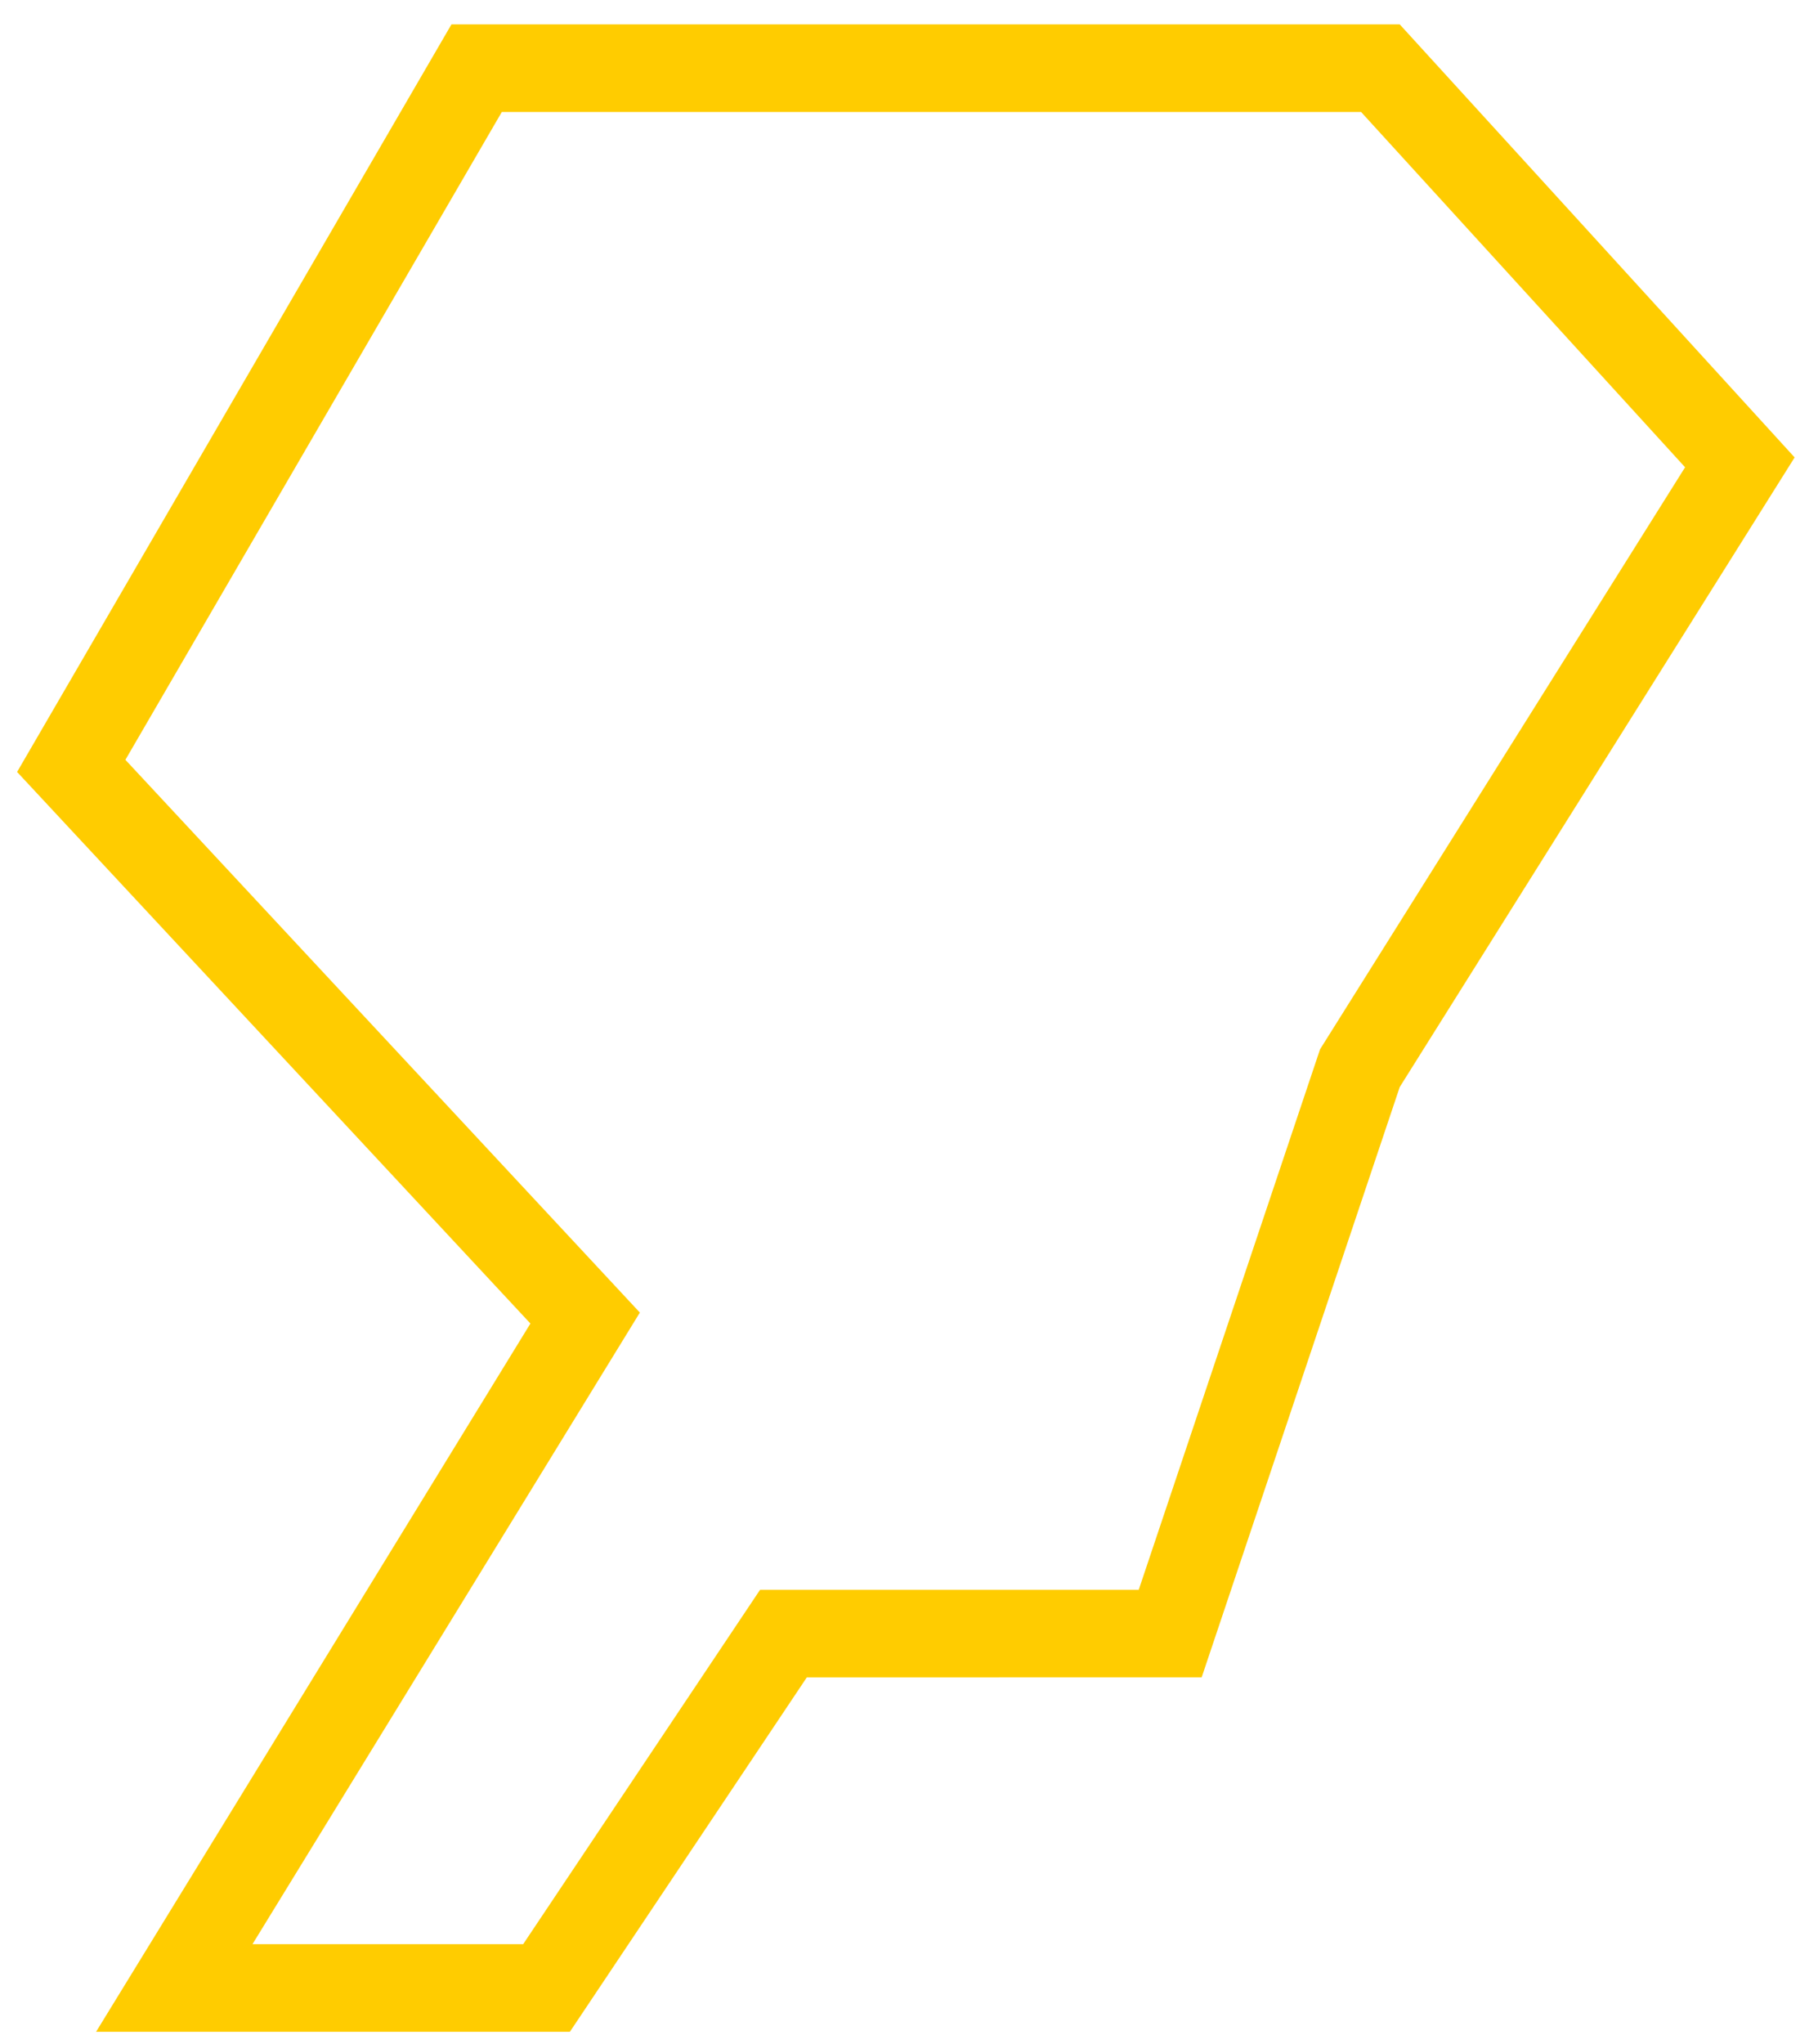 <svg xmlns="http://www.w3.org/2000/svg" width="62" height="70" viewBox="0 0 62 70" fill="none"><path d="M47.973 0.835L61.506 15.666L61.507 15.668L47.973 37.234L41.185 57.452L27.652 57.453L19.532 69.592H3.293L18.179 45.333L20.736 46.903L8.653 66.592H17.93L26.05 54.453H39.028L45.242 35.941L57.753 16.005L46.648 3.835H17.199L4.298 26.025L20.375 43.288L18.179 45.333L0.586 26.441L15.473 0.835H47.973ZM21.93 44.958L20.736 46.903L18.179 45.333L20.375 43.288L21.93 44.958Z" fill="#FFCC00"></path></svg>